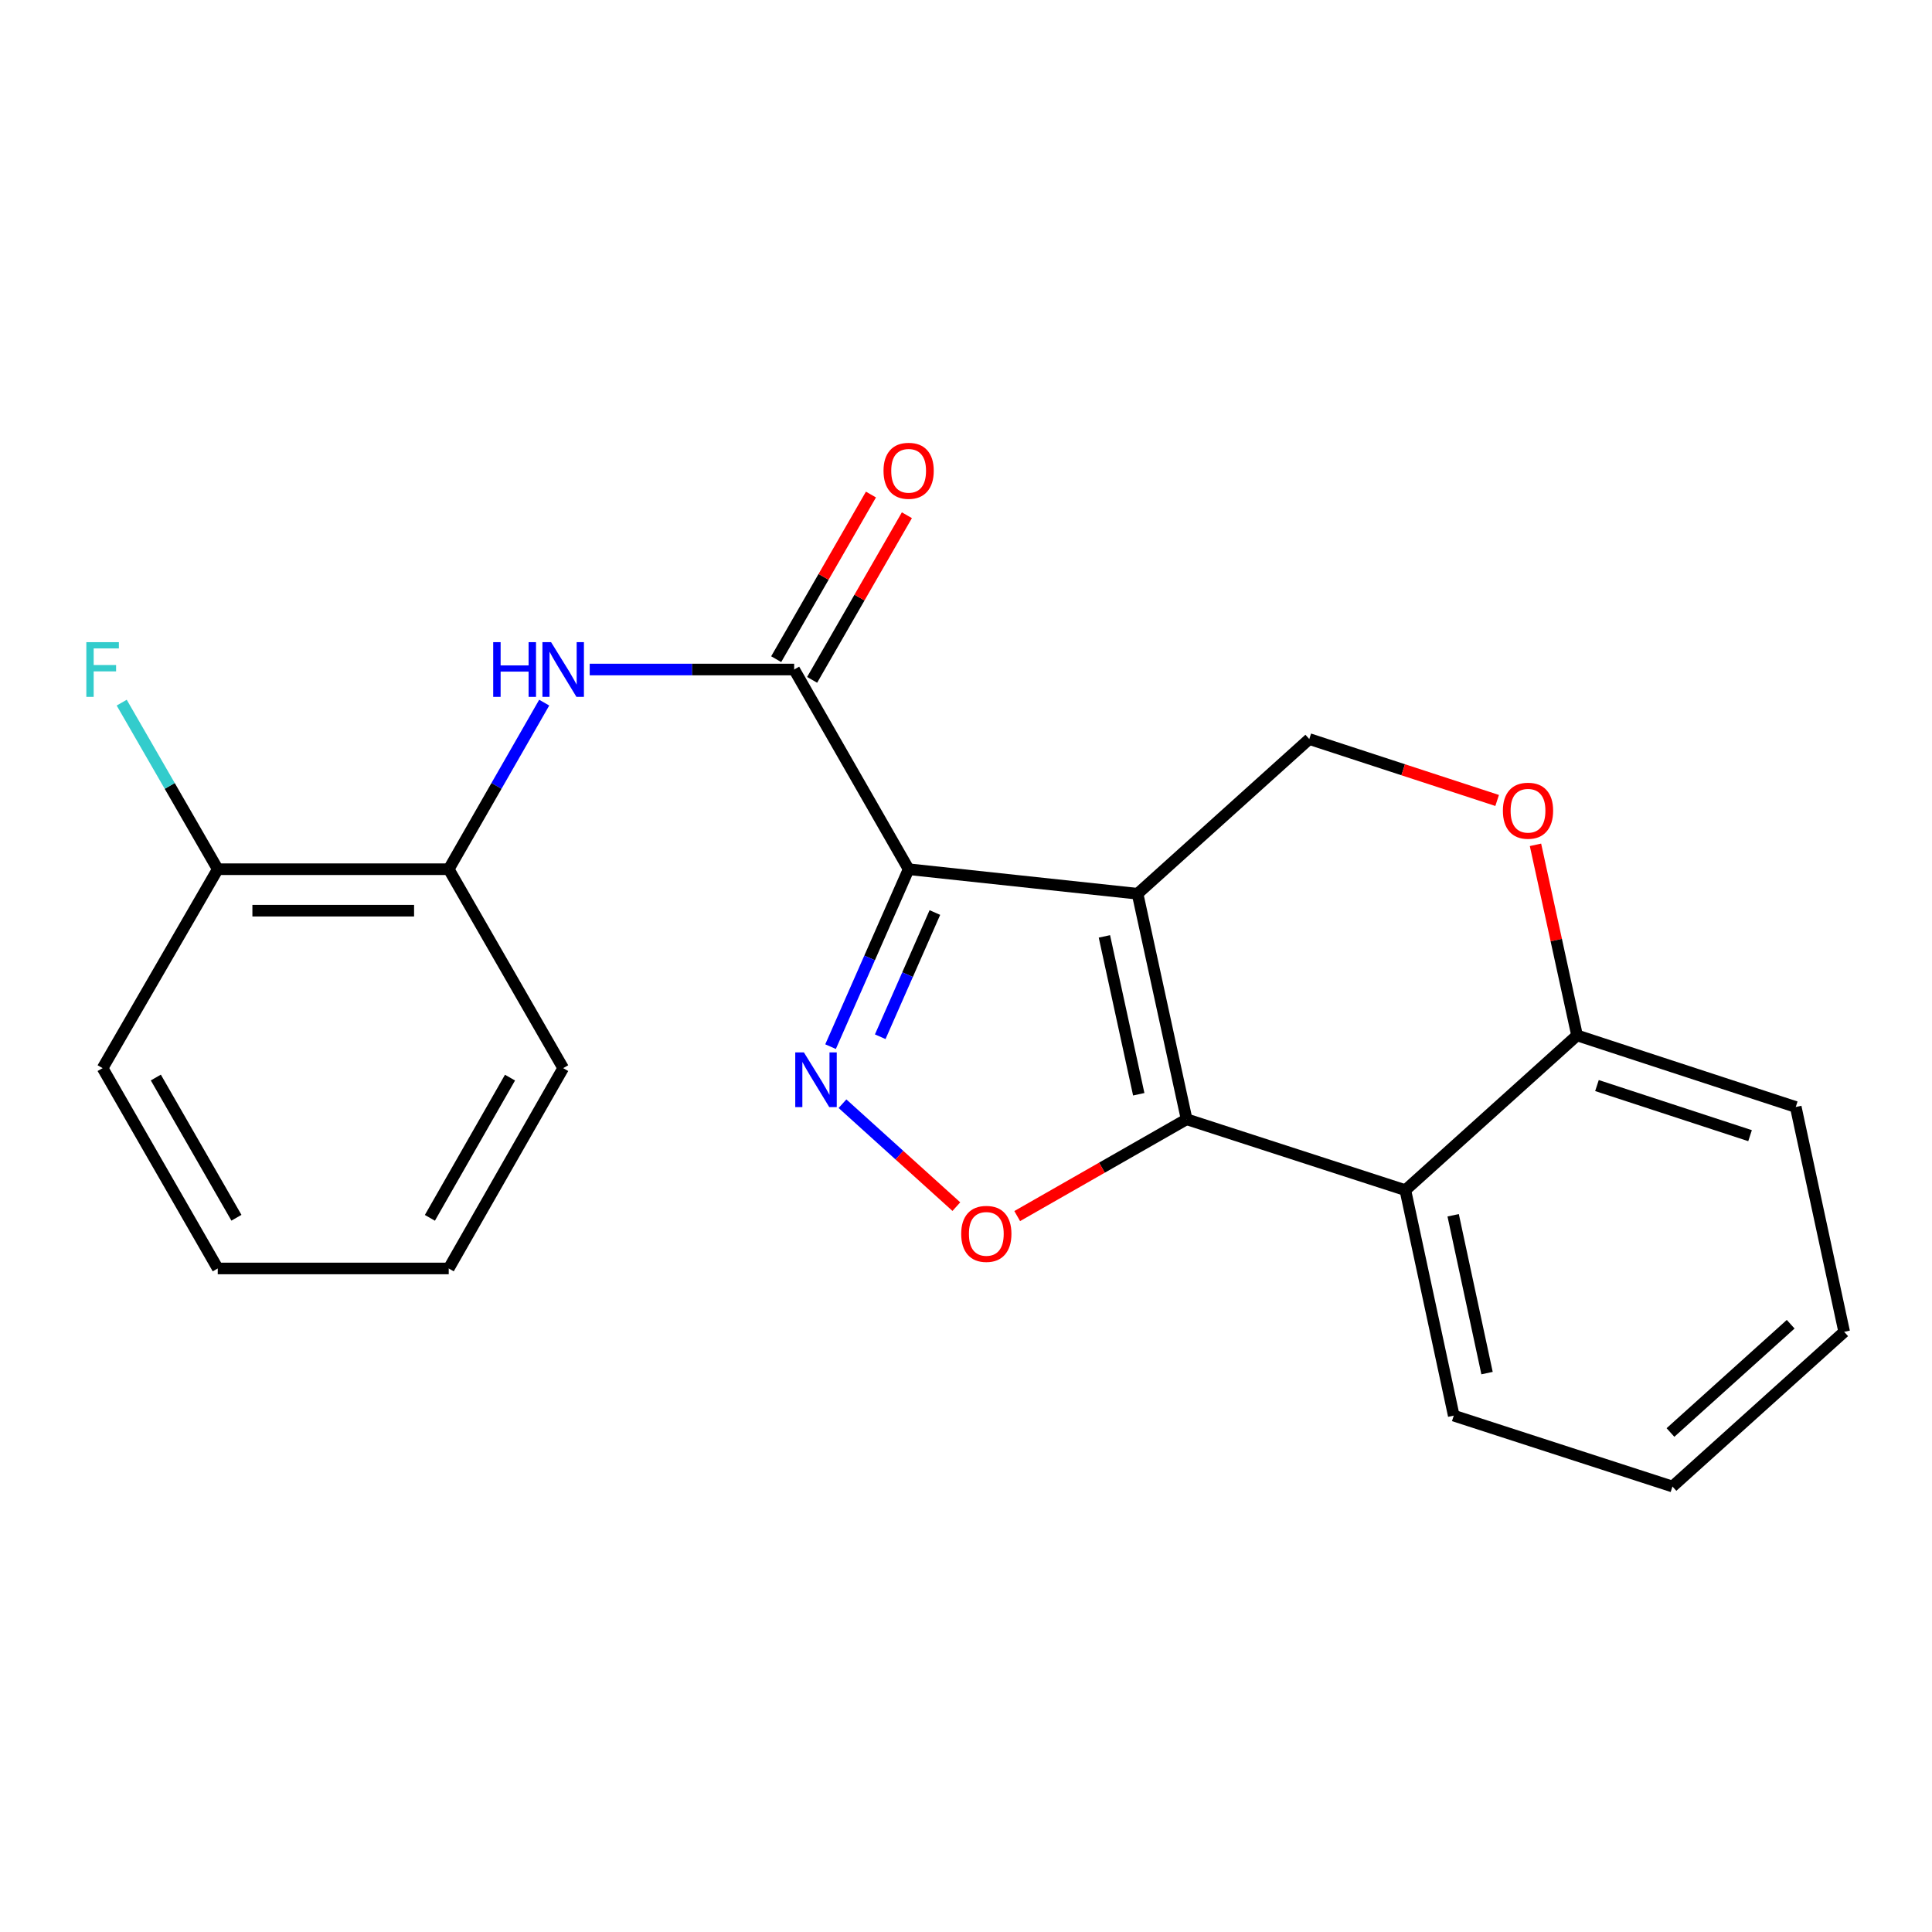 <?xml version='1.0' encoding='iso-8859-1'?>
<svg version='1.1' baseProfile='full'
              xmlns='http://www.w3.org/2000/svg'
                      xmlns:rdkit='http://www.rdkit.org/xml'
                      xmlns:xlink='http://www.w3.org/1999/xlink'
                  xml:space='preserve'
width='1000px' height='1000px' viewBox='0 0 1000 1000'>
<!-- END OF HEADER -->
<rect style='opacity:1.0;fill:#FFFFFF;stroke:none' width='1000' height='1000' x='0' y='0'> </rect>
<path class='bond-0' d='M 588.8,462.603 L 470.308,449.904' style='fill:none;fill-rule:evenodd;stroke:#000000;stroke-width:6px;stroke-linecap:butt;stroke-linejoin:miter;stroke-opacity:1' />
<path class='bond-1' d='M 588.8,462.603 L 614.199,579.331' style='fill:none;fill-rule:evenodd;stroke:#000000;stroke-width:6px;stroke-linecap:butt;stroke-linejoin:miter;stroke-opacity:1' />
<path class='bond-1' d='M 571.637,484.676 L 589.416,566.385' style='fill:none;fill-rule:evenodd;stroke:#000000;stroke-width:6px;stroke-linecap:butt;stroke-linejoin:miter;stroke-opacity:1' />
<path class='bond-7' d='M 588.8,462.603 L 677.685,382.531' style='fill:none;fill-rule:evenodd;stroke:#000000;stroke-width:6px;stroke-linecap:butt;stroke-linejoin:miter;stroke-opacity:1' />
<path class='bond-2' d='M 470.308,449.904 L 450.103,495.824' style='fill:none;fill-rule:evenodd;stroke:#000000;stroke-width:6px;stroke-linecap:butt;stroke-linejoin:miter;stroke-opacity:1' />
<path class='bond-2' d='M 450.103,495.824 L 429.899,541.744' style='fill:none;fill-rule:evenodd;stroke:#0000FF;stroke-width:6px;stroke-linecap:butt;stroke-linejoin:miter;stroke-opacity:1' />
<path class='bond-2' d='M 483.893,472.324 L 469.75,504.468' style='fill:none;fill-rule:evenodd;stroke:#000000;stroke-width:6px;stroke-linecap:butt;stroke-linejoin:miter;stroke-opacity:1' />
<path class='bond-2' d='M 469.75,504.468 L 455.607,536.612' style='fill:none;fill-rule:evenodd;stroke:#0000FF;stroke-width:6px;stroke-linecap:butt;stroke-linejoin:miter;stroke-opacity:1' />
<path class='bond-4' d='M 470.308,449.904 L 411.055,346.543' style='fill:none;fill-rule:evenodd;stroke:#000000;stroke-width:6px;stroke-linecap:butt;stroke-linejoin:miter;stroke-opacity:1' />
<path class='bond-3' d='M 614.199,579.331 L 570.351,604.384' style='fill:none;fill-rule:evenodd;stroke:#000000;stroke-width:6px;stroke-linecap:butt;stroke-linejoin:miter;stroke-opacity:1' />
<path class='bond-3' d='M 570.351,604.384 L 526.502,629.438' style='fill:none;fill-rule:evenodd;stroke:#FF0000;stroke-width:6px;stroke-linecap:butt;stroke-linejoin:miter;stroke-opacity:1' />
<path class='bond-5' d='M 614.199,579.331 L 727.409,616.022' style='fill:none;fill-rule:evenodd;stroke:#000000;stroke-width:6px;stroke-linecap:butt;stroke-linejoin:miter;stroke-opacity:1' />
<path class='bond-22' d='M 436.07,571.275 L 465.539,597.913' style='fill:none;fill-rule:evenodd;stroke:#0000FF;stroke-width:6px;stroke-linecap:butt;stroke-linejoin:miter;stroke-opacity:1' />
<path class='bond-22' d='M 465.539,597.913 L 495.008,624.552' style='fill:none;fill-rule:evenodd;stroke:#FF0000;stroke-width:6px;stroke-linecap:butt;stroke-linejoin:miter;stroke-opacity:1' />
<path class='bond-6' d='M 411.055,346.543 L 358.143,346.543' style='fill:none;fill-rule:evenodd;stroke:#000000;stroke-width:6px;stroke-linecap:butt;stroke-linejoin:miter;stroke-opacity:1' />
<path class='bond-6' d='M 358.143,346.543 L 305.23,346.543' style='fill:none;fill-rule:evenodd;stroke:#0000FF;stroke-width:6px;stroke-linecap:butt;stroke-linejoin:miter;stroke-opacity:1' />
<path class='bond-11' d='M 420.356,351.896 L 444.88,309.29' style='fill:none;fill-rule:evenodd;stroke:#000000;stroke-width:6px;stroke-linecap:butt;stroke-linejoin:miter;stroke-opacity:1' />
<path class='bond-11' d='M 444.88,309.29 L 469.404,266.683' style='fill:none;fill-rule:evenodd;stroke:#FF0000;stroke-width:6px;stroke-linecap:butt;stroke-linejoin:miter;stroke-opacity:1' />
<path class='bond-11' d='M 401.754,341.189 L 426.278,298.582' style='fill:none;fill-rule:evenodd;stroke:#000000;stroke-width:6px;stroke-linecap:butt;stroke-linejoin:miter;stroke-opacity:1' />
<path class='bond-11' d='M 426.278,298.582 L 450.802,255.975' style='fill:none;fill-rule:evenodd;stroke:#FF0000;stroke-width:6px;stroke-linecap:butt;stroke-linejoin:miter;stroke-opacity:1' />
<path class='bond-14' d='M 727.409,616.022 L 752.463,732.726' style='fill:none;fill-rule:evenodd;stroke:#000000;stroke-width:6px;stroke-linecap:butt;stroke-linejoin:miter;stroke-opacity:1' />
<path class='bond-14' d='M 752.153,629.023 L 769.69,710.716' style='fill:none;fill-rule:evenodd;stroke:#000000;stroke-width:6px;stroke-linecap:butt;stroke-linejoin:miter;stroke-opacity:1' />
<path class='bond-23' d='M 727.409,616.022 L 816.282,535.926' style='fill:none;fill-rule:evenodd;stroke:#000000;stroke-width:6px;stroke-linecap:butt;stroke-linejoin:miter;stroke-opacity:1' />
<path class='bond-10' d='M 281.678,363.681 L 256.97,406.792' style='fill:none;fill-rule:evenodd;stroke:#0000FF;stroke-width:6px;stroke-linecap:butt;stroke-linejoin:miter;stroke-opacity:1' />
<path class='bond-10' d='M 256.97,406.792 L 232.261,449.904' style='fill:none;fill-rule:evenodd;stroke:#000000;stroke-width:6px;stroke-linecap:butt;stroke-linejoin:miter;stroke-opacity:1' />
<path class='bond-8' d='M 677.685,382.531 L 726.301,398.425' style='fill:none;fill-rule:evenodd;stroke:#000000;stroke-width:6px;stroke-linecap:butt;stroke-linejoin:miter;stroke-opacity:1' />
<path class='bond-8' d='M 726.301,398.425 L 774.917,414.32' style='fill:none;fill-rule:evenodd;stroke:#FF0000;stroke-width:6px;stroke-linecap:butt;stroke-linejoin:miter;stroke-opacity:1' />
<path class='bond-9' d='M 794.764,437.282 L 805.523,486.604' style='fill:none;fill-rule:evenodd;stroke:#FF0000;stroke-width:6px;stroke-linecap:butt;stroke-linejoin:miter;stroke-opacity:1' />
<path class='bond-9' d='M 805.523,486.604 L 816.282,535.926' style='fill:none;fill-rule:evenodd;stroke:#000000;stroke-width:6px;stroke-linecap:butt;stroke-linejoin:miter;stroke-opacity:1' />
<path class='bond-16' d='M 816.282,535.926 L 929.48,572.975' style='fill:none;fill-rule:evenodd;stroke:#000000;stroke-width:6px;stroke-linecap:butt;stroke-linejoin:miter;stroke-opacity:1' />
<path class='bond-16' d='M 826.585,561.883 L 905.824,587.817' style='fill:none;fill-rule:evenodd;stroke:#000000;stroke-width:6px;stroke-linecap:butt;stroke-linejoin:miter;stroke-opacity:1' />
<path class='bond-12' d='M 232.261,449.904 L 112.707,449.904' style='fill:none;fill-rule:evenodd;stroke:#000000;stroke-width:6px;stroke-linecap:butt;stroke-linejoin:miter;stroke-opacity:1' />
<path class='bond-12' d='M 214.328,471.367 L 130.64,471.367' style='fill:none;fill-rule:evenodd;stroke:#000000;stroke-width:6px;stroke-linecap:butt;stroke-linejoin:miter;stroke-opacity:1' />
<path class='bond-15' d='M 232.261,449.904 L 291.501,552.871' style='fill:none;fill-rule:evenodd;stroke:#000000;stroke-width:6px;stroke-linecap:butt;stroke-linejoin:miter;stroke-opacity:1' />
<path class='bond-13' d='M 112.707,449.904 L 87.85,406.795' style='fill:none;fill-rule:evenodd;stroke:#000000;stroke-width:6px;stroke-linecap:butt;stroke-linejoin:miter;stroke-opacity:1' />
<path class='bond-13' d='M 87.85,406.795 L 62.993,363.686' style='fill:none;fill-rule:evenodd;stroke:#33CCCC;stroke-width:6px;stroke-linecap:butt;stroke-linejoin:miter;stroke-opacity:1' />
<path class='bond-17' d='M 112.707,449.904 L 53.109,552.871' style='fill:none;fill-rule:evenodd;stroke:#000000;stroke-width:6px;stroke-linecap:butt;stroke-linejoin:miter;stroke-opacity:1' />
<path class='bond-18' d='M 752.463,732.726 L 865.661,769.418' style='fill:none;fill-rule:evenodd;stroke:#000000;stroke-width:6px;stroke-linecap:butt;stroke-linejoin:miter;stroke-opacity:1' />
<path class='bond-19' d='M 291.501,552.871 L 232.261,656.553' style='fill:none;fill-rule:evenodd;stroke:#000000;stroke-width:6px;stroke-linecap:butt;stroke-linejoin:miter;stroke-opacity:1' />
<path class='bond-19' d='M 263.979,557.775 L 222.51,630.353' style='fill:none;fill-rule:evenodd;stroke:#000000;stroke-width:6px;stroke-linecap:butt;stroke-linejoin:miter;stroke-opacity:1' />
<path class='bond-20' d='M 929.48,572.975 L 954.545,689.357' style='fill:none;fill-rule:evenodd;stroke:#000000;stroke-width:6px;stroke-linecap:butt;stroke-linejoin:miter;stroke-opacity:1' />
<path class='bond-25' d='M 53.109,552.871 L 112.707,656.553' style='fill:none;fill-rule:evenodd;stroke:#000000;stroke-width:6px;stroke-linecap:butt;stroke-linejoin:miter;stroke-opacity:1' />
<path class='bond-25' d='M 80.657,557.727 L 122.376,630.304' style='fill:none;fill-rule:evenodd;stroke:#000000;stroke-width:6px;stroke-linecap:butt;stroke-linejoin:miter;stroke-opacity:1' />
<path class='bond-24' d='M 865.661,769.418 L 954.545,689.357' style='fill:none;fill-rule:evenodd;stroke:#000000;stroke-width:6px;stroke-linecap:butt;stroke-linejoin:miter;stroke-opacity:1' />
<path class='bond-24' d='M 864.629,741.46 L 926.848,685.418' style='fill:none;fill-rule:evenodd;stroke:#000000;stroke-width:6px;stroke-linecap:butt;stroke-linejoin:miter;stroke-opacity:1' />
<path class='bond-21' d='M 232.261,656.553 L 112.707,656.553' style='fill:none;fill-rule:evenodd;stroke:#000000;stroke-width:6px;stroke-linecap:butt;stroke-linejoin:miter;stroke-opacity:1' />
<path  class='atom-3' d='M 416.1 544.721
L 425.38 559.721
Q 426.3 561.201, 427.78 563.881
Q 429.26 566.561, 429.34 566.721
L 429.34 544.721
L 433.1 544.721
L 433.1 573.041
L 429.22 573.041
L 419.26 556.641
Q 418.1 554.721, 416.86 552.521
Q 415.66 550.321, 415.3 549.641
L 415.3 573.041
L 411.62 573.041
L 411.62 544.721
L 416.1 544.721
' fill='#0000FF'/>
<path  class='atom-4' d='M 497.517 638.651
Q 497.517 631.851, 500.877 628.051
Q 504.237 624.251, 510.517 624.251
Q 516.797 624.251, 520.157 628.051
Q 523.517 631.851, 523.517 638.651
Q 523.517 645.531, 520.117 649.451
Q 516.717 653.331, 510.517 653.331
Q 504.277 653.331, 500.877 649.451
Q 497.517 645.571, 497.517 638.651
M 510.517 650.131
Q 514.837 650.131, 517.157 647.251
Q 519.517 644.331, 519.517 638.651
Q 519.517 633.091, 517.157 630.291
Q 514.837 627.451, 510.517 627.451
Q 506.197 627.451, 503.837 630.251
Q 501.517 633.051, 501.517 638.651
Q 501.517 644.371, 503.837 647.251
Q 506.197 650.131, 510.517 650.131
' fill='#FF0000'/>
<path  class='atom-7' d='M 255.281 332.383
L 259.121 332.383
L 259.121 344.423
L 273.601 344.423
L 273.601 332.383
L 277.441 332.383
L 277.441 360.703
L 273.601 360.703
L 273.601 347.623
L 259.121 347.623
L 259.121 360.703
L 255.281 360.703
L 255.281 332.383
' fill='#0000FF'/>
<path  class='atom-7' d='M 285.241 332.383
L 294.521 347.383
Q 295.441 348.863, 296.921 351.543
Q 298.401 354.223, 298.481 354.383
L 298.481 332.383
L 302.241 332.383
L 302.241 360.703
L 298.361 360.703
L 288.401 344.303
Q 287.241 342.383, 286.001 340.183
Q 284.801 337.983, 284.441 337.303
L 284.441 360.703
L 280.761 360.703
L 280.761 332.383
L 285.241 332.383
' fill='#0000FF'/>
<path  class='atom-9' d='M 777.895 419.624
Q 777.895 412.824, 781.255 409.024
Q 784.615 405.224, 790.895 405.224
Q 797.175 405.224, 800.535 409.024
Q 803.895 412.824, 803.895 419.624
Q 803.895 426.504, 800.495 430.424
Q 797.095 434.304, 790.895 434.304
Q 784.655 434.304, 781.255 430.424
Q 777.895 426.544, 777.895 419.624
M 790.895 431.104
Q 795.215 431.104, 797.535 428.224
Q 799.895 425.304, 799.895 419.624
Q 799.895 414.064, 797.535 411.264
Q 795.215 408.424, 790.895 408.424
Q 786.575 408.424, 784.215 411.224
Q 781.895 414.024, 781.895 419.624
Q 781.895 425.344, 784.215 428.224
Q 786.575 431.104, 790.895 431.104
' fill='#FF0000'/>
<path  class='atom-12' d='M 457.308 243.679
Q 457.308 236.879, 460.668 233.079
Q 464.028 229.279, 470.308 229.279
Q 476.588 229.279, 479.948 233.079
Q 483.308 236.879, 483.308 243.679
Q 483.308 250.559, 479.908 254.479
Q 476.508 258.359, 470.308 258.359
Q 464.068 258.359, 460.668 254.479
Q 457.308 250.599, 457.308 243.679
M 470.308 255.159
Q 474.628 255.159, 476.948 252.279
Q 479.308 249.359, 479.308 243.679
Q 479.308 238.119, 476.948 235.319
Q 474.628 232.479, 470.308 232.479
Q 465.988 232.479, 463.628 235.279
Q 461.308 238.079, 461.308 243.679
Q 461.308 249.399, 463.628 252.279
Q 465.988 255.159, 470.308 255.159
' fill='#FF0000'/>
<path  class='atom-14' d='M 44.689 332.383
L 61.529 332.383
L 61.529 335.623
L 48.489 335.623
L 48.489 344.223
L 60.089 344.223
L 60.089 347.503
L 48.489 347.503
L 48.489 360.703
L 44.689 360.703
L 44.689 332.383
' fill='#33CCCC'/>
</svg>
